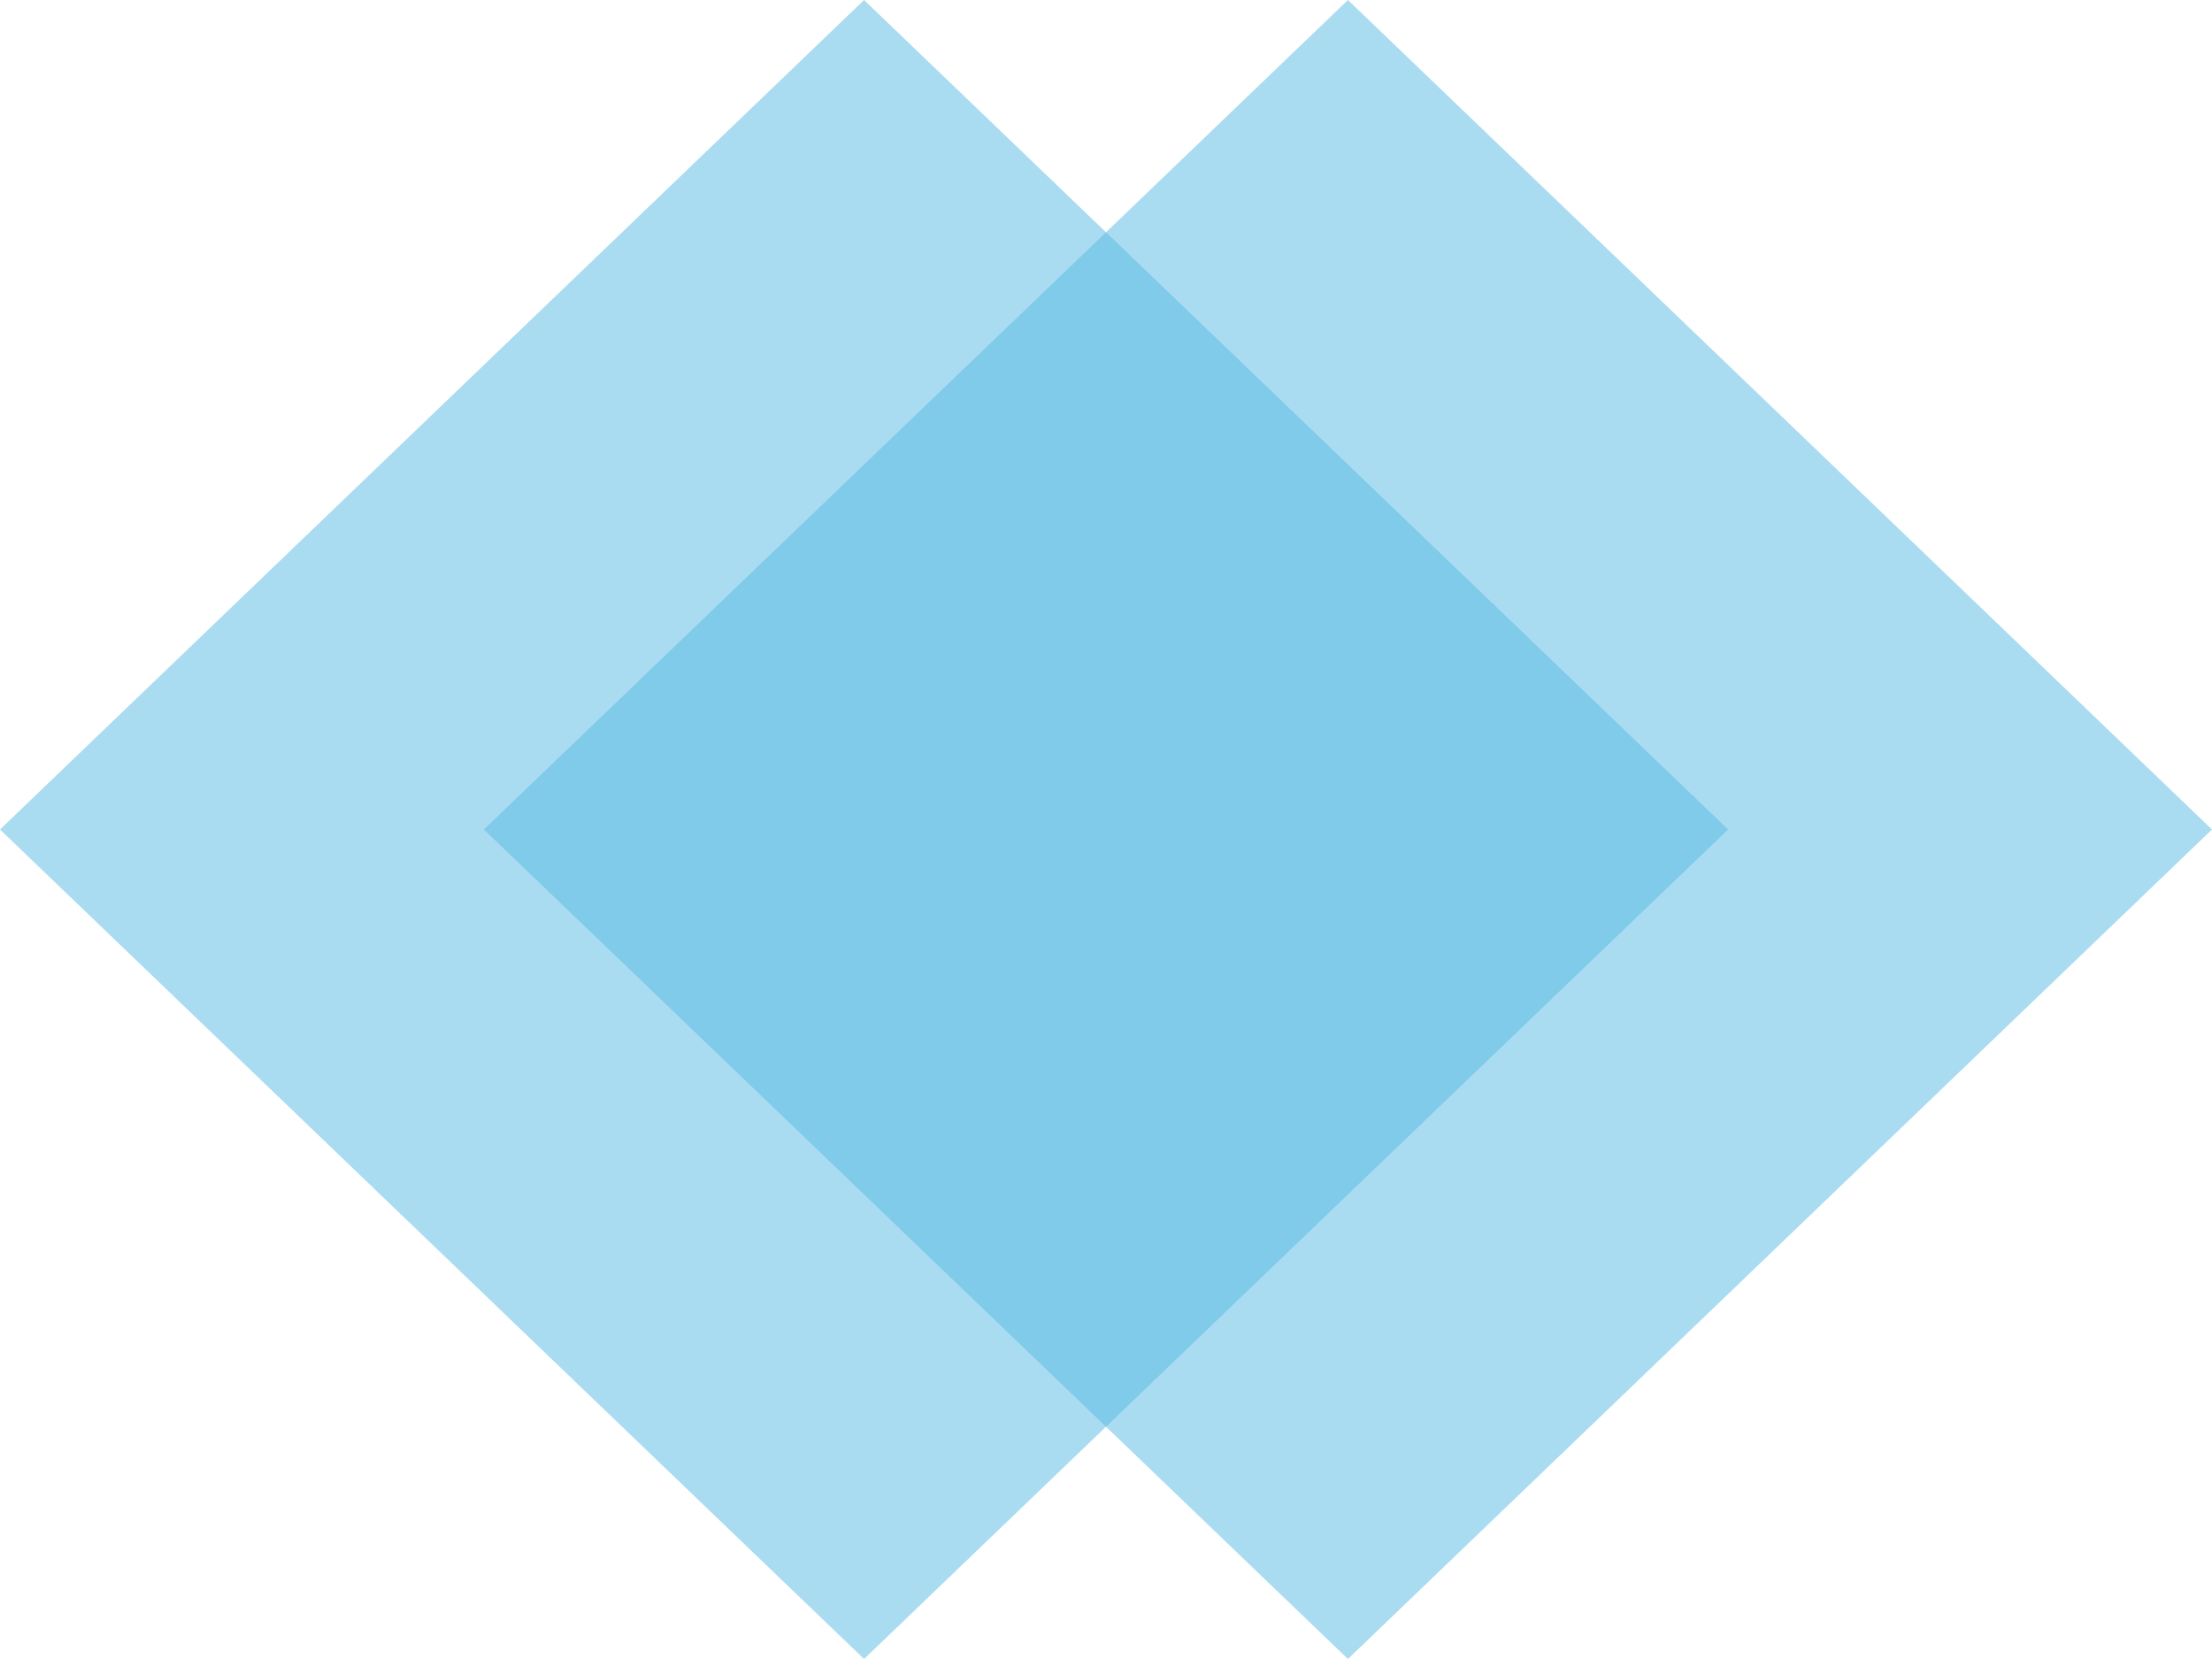 <svg width="32" height="24" viewBox="0 0 32 24" fill="none" xmlns="http://www.w3.org/2000/svg">
<path opacity="0.5" d="M12.5 0L25 12L12.5 24L0 12L12.5 0Z" fill="#57BBE5"/>
<path opacity="0.5" d="M19.5 0L32 12L19.5 24L7 12L19.5 0Z" fill="#57BBE5"/>
</svg>
